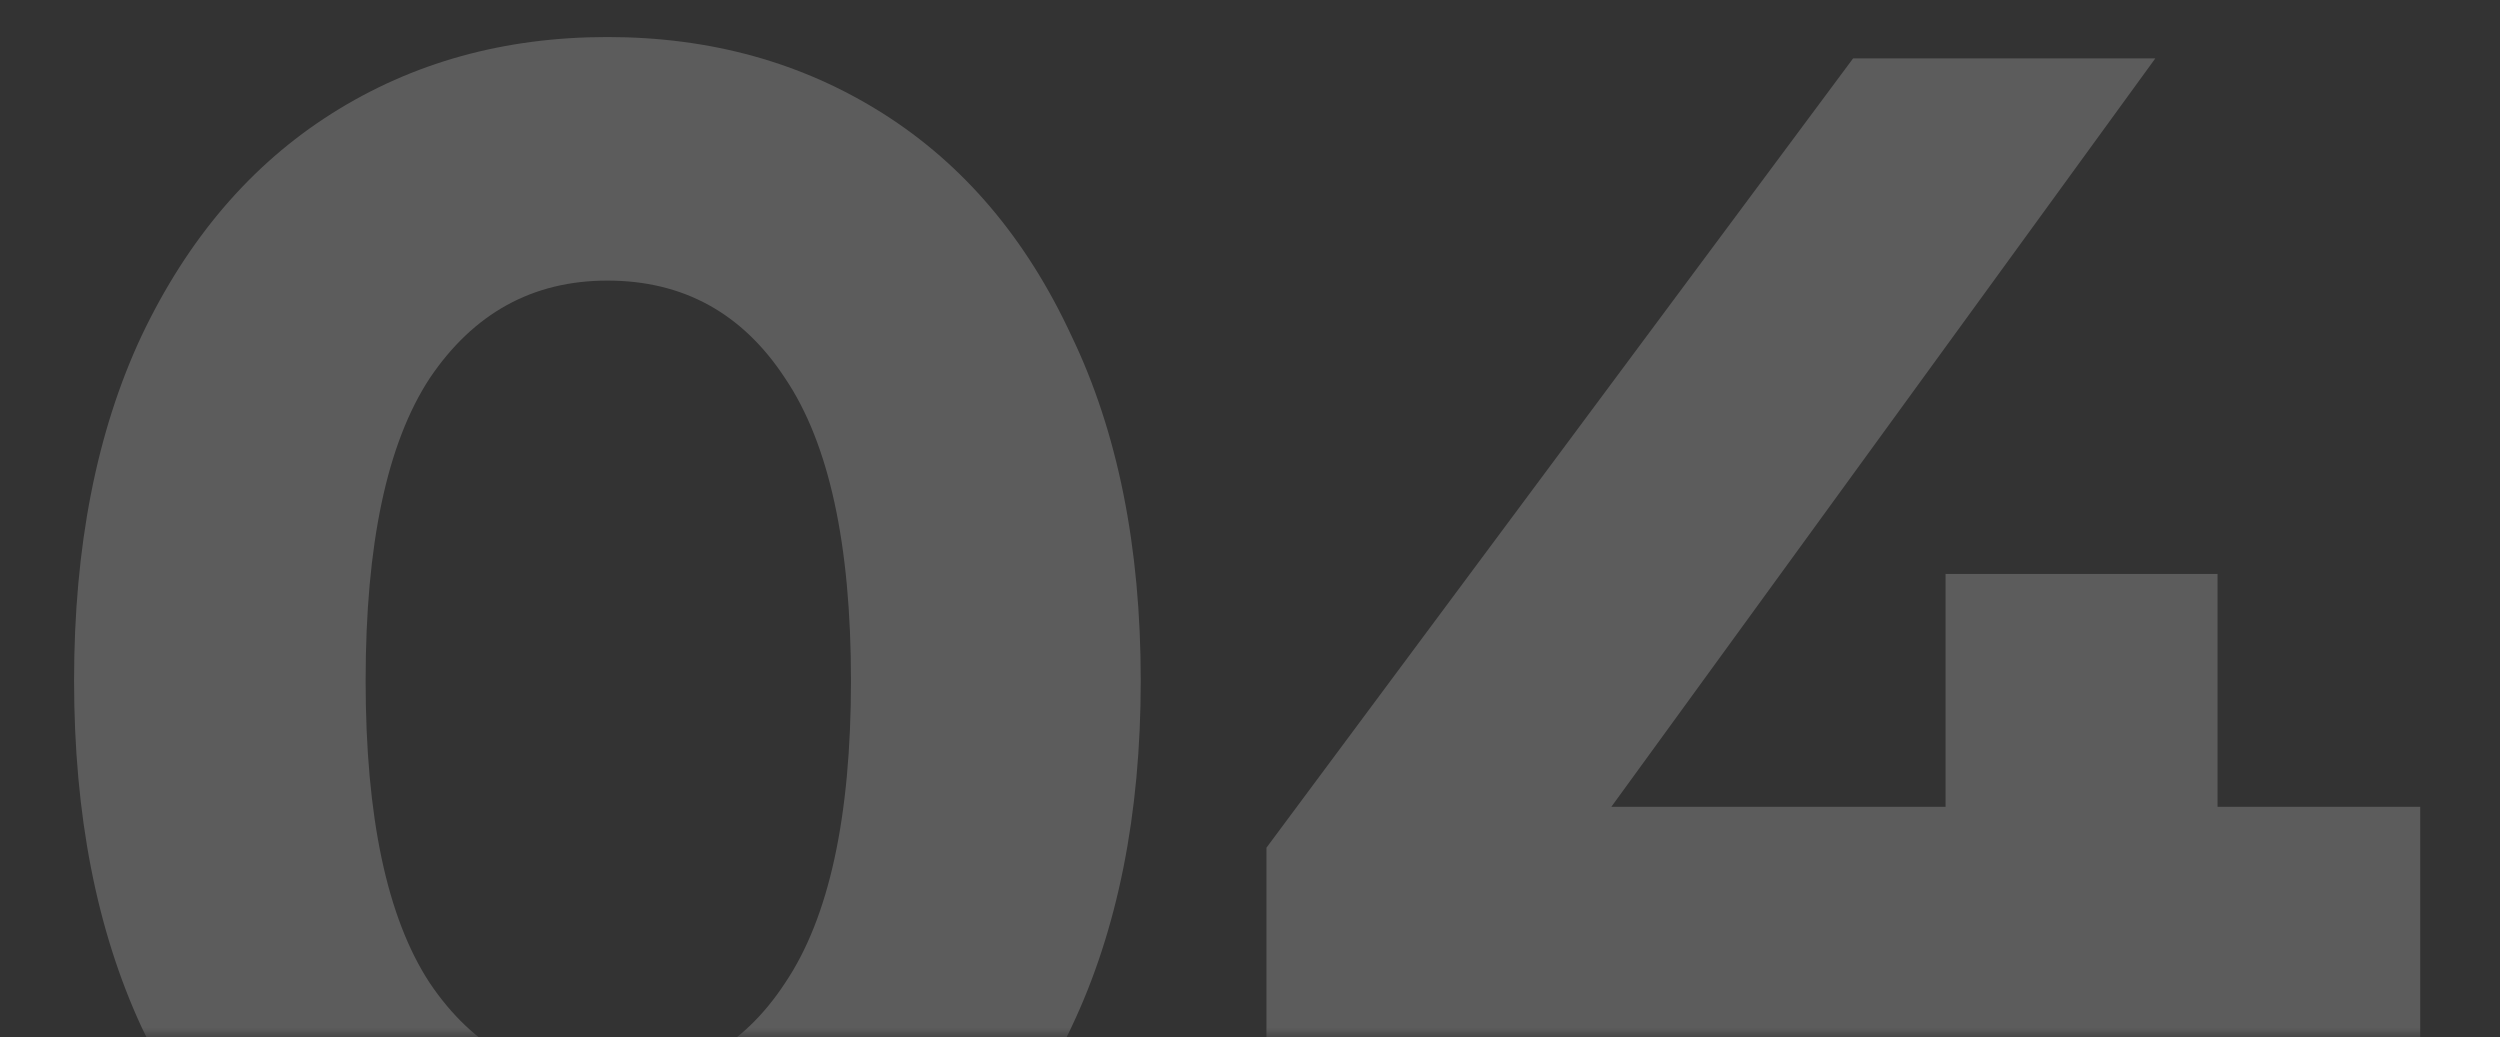 <?xml version="1.0" encoding="UTF-8"?> <svg xmlns="http://www.w3.org/2000/svg" width="135" height="56" viewBox="0 0 135 56" fill="none"><rect x="0" y="0" width="135" height="56" fill="#333333" stroke="none"/> <mask id="mask0_10_661" style="mask-type:alpha" maskUnits="userSpaceOnUse" x="0" y="0" width="135" height="56"> <rect width="135" height="56" fill="#C4C4C4"></rect> </mask> <g mask="url(#mask0_10_661)"> <path d="M32.8 71.504C27.232 71.504 22.272 70.128 17.92 67.376C13.568 64.624 10.144 60.656 7.648 55.472C5.216 50.224 4 43.984 4 36.752C4 29.52 5.216 23.312 7.648 18.128C10.144 12.88 13.568 8.88 17.92 6.128C22.272 3.376 27.232 2 32.8 2C38.368 2 43.328 3.376 47.68 6.128C52.032 8.88 55.424 12.88 57.856 18.128C60.352 23.312 61.6 29.52 61.6 36.752C61.6 43.984 60.352 50.224 57.856 55.472C55.424 60.656 52.032 64.624 47.68 67.376C43.328 70.128 38.368 71.504 32.8 71.504ZM32.8 58.352C36.896 58.352 40.096 56.592 42.4 53.072C44.768 49.552 45.952 44.112 45.952 36.752C45.952 29.392 44.768 23.952 42.4 20.432C40.096 16.912 36.896 15.152 32.8 15.152C28.768 15.152 25.568 16.912 23.2 20.432C20.896 23.952 19.744 29.392 19.744 36.752C19.744 44.112 20.896 49.552 23.2 53.072C25.568 56.592 28.768 58.352 32.8 58.352Z" fill="white" fill-opacity="0.2"></path> <path d="M130.692 56.24H119.748V70.352H104.58V56.24H68.388V45.776L100.068 3.152H116.388L87.012 43.568H105.06V30.992H119.748V43.568H130.692V56.24Z" fill="white" fill-opacity="0.2"></path> </g> </svg> 